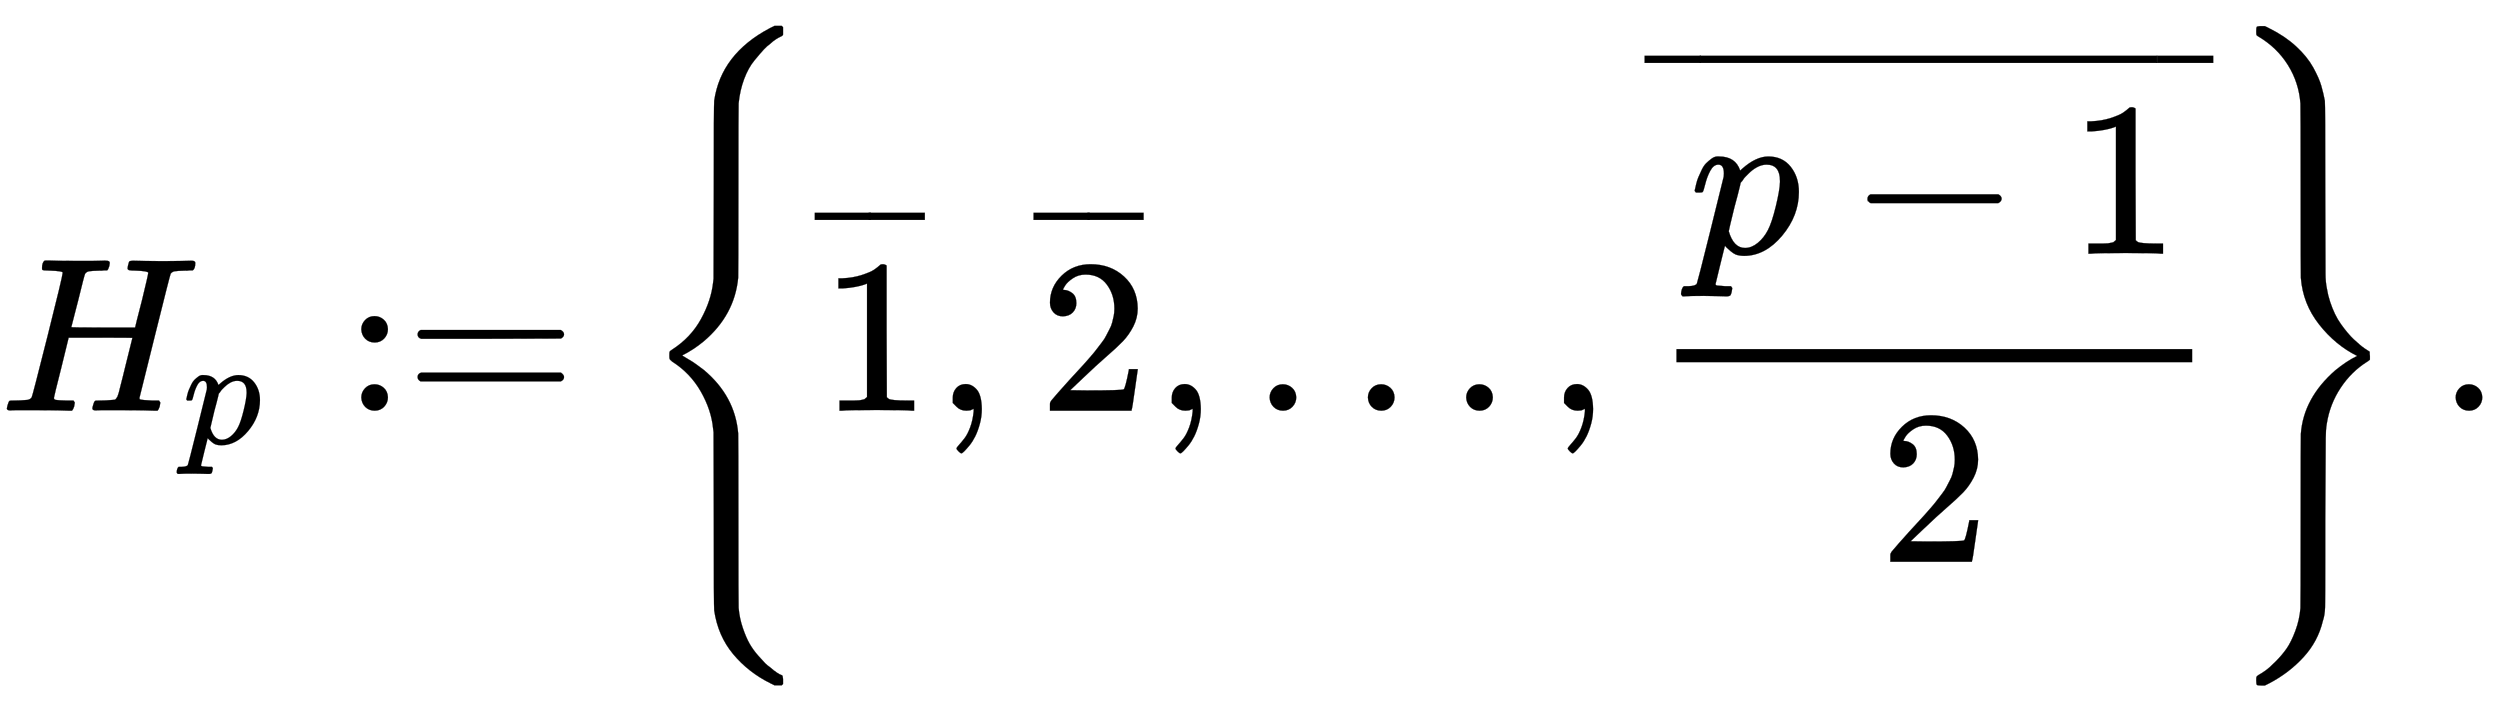 <svg xmlns:xlink="http://www.w3.org/1999/xlink" width="26.406ex" height="7.509ex" style="vertical-align: -3.171ex;" viewBox="0 -1867.7 11369.4 3233.2" role="img" focusable="false" xmlns="http://www.w3.org/2000/svg" aria-labelledby="MathJax-SVG-1-Title">
<title id="MathJax-SVG-1-Title">{\displaystyle H_{p}:=\left\{{\overline {1}},{\overline {2}},\dotsc ,{\overline {\frac {p-1}{2}}}\right\}.}</title>
<defs aria-hidden="true">
<path stroke-width="1" id="E1-MJMATHI-48" d="M228 637Q194 637 192 641Q191 643 191 649Q191 673 202 682Q204 683 219 683Q260 681 355 681Q389 681 418 681T463 682T483 682Q499 682 499 672Q499 670 497 658Q492 641 487 638H485Q483 638 480 638T473 638T464 637T455 637Q416 636 405 634T387 623Q384 619 355 500Q348 474 340 442T328 395L324 380Q324 378 469 378H614L615 381Q615 384 646 504Q674 619 674 627T617 637Q594 637 587 639T580 648Q580 650 582 660Q586 677 588 679T604 682Q609 682 646 681T740 680Q802 680 835 681T871 682Q888 682 888 672Q888 645 876 638H874Q872 638 869 638T862 638T853 637T844 637Q805 636 794 634T776 623Q773 618 704 340T634 58Q634 51 638 51Q646 48 692 46H723Q729 38 729 37T726 19Q722 6 716 0H701Q664 2 567 2Q533 2 504 2T458 2T437 1Q420 1 420 10Q420 15 423 24Q428 43 433 45Q437 46 448 46H454Q481 46 514 49Q520 50 522 50T528 55T534 64T540 82T547 110T558 153Q565 181 569 198Q602 330 602 331T457 332H312L279 197Q245 63 245 58Q245 51 253 49T303 46H334Q340 38 340 37T337 19Q333 6 327 0H312Q275 2 178 2Q144 2 115 2T69 2T48 1Q31 1 31 10Q31 12 34 24Q39 43 44 45Q48 46 59 46H65Q92 46 125 49Q139 52 144 61Q147 65 216 339T285 628Q285 635 228 637Z"></path>
<path stroke-width="1" id="E1-MJMATHI-70" d="M23 287Q24 290 25 295T30 317T40 348T55 381T75 411T101 433T134 442Q209 442 230 378L240 387Q302 442 358 442Q423 442 460 395T497 281Q497 173 421 82T249 -10Q227 -10 210 -4Q199 1 187 11T168 28L161 36Q160 35 139 -51T118 -138Q118 -144 126 -145T163 -148H188Q194 -155 194 -157T191 -175Q188 -187 185 -190T172 -194Q170 -194 161 -194T127 -193T65 -192Q-5 -192 -24 -194H-32Q-39 -187 -39 -183Q-37 -156 -26 -148H-6Q28 -147 33 -136Q36 -130 94 103T155 350Q156 355 156 364Q156 405 131 405Q109 405 94 377T71 316T59 280Q57 278 43 278H29Q23 284 23 287ZM178 102Q200 26 252 26Q282 26 310 49T356 107Q374 141 392 215T411 325V331Q411 405 350 405Q339 405 328 402T306 393T286 380T269 365T254 350T243 336T235 326L232 322Q232 321 229 308T218 264T204 212Q178 106 178 102Z"></path>
<path stroke-width="1" id="E1-MJMAIN-3A" d="M78 370Q78 394 95 412T138 430Q162 430 180 414T199 371Q199 346 182 328T139 310T96 327T78 370ZM78 60Q78 84 95 102T138 120Q162 120 180 104T199 61Q199 36 182 18T139 0T96 17T78 60Z"></path>
<path stroke-width="1" id="E1-MJMAIN-3D" d="M56 347Q56 360 70 367H707Q722 359 722 347Q722 336 708 328L390 327H72Q56 332 56 347ZM56 153Q56 168 72 173H708Q722 163 722 153Q722 140 707 133H70Q56 140 56 153Z"></path>
<path stroke-width="1" id="E1-MJMAIN-7B" d="M434 -231Q434 -244 428 -250H410Q281 -250 230 -184Q225 -177 222 -172T217 -161T213 -148T211 -133T210 -111T209 -84T209 -47T209 0Q209 21 209 53Q208 142 204 153Q203 154 203 155Q189 191 153 211T82 231Q71 231 68 234T65 250T68 266T82 269Q116 269 152 289T203 345Q208 356 208 377T209 529V579Q209 634 215 656T244 698Q270 724 324 740Q361 748 377 749Q379 749 390 749T408 750H428Q434 744 434 732Q434 719 431 716Q429 713 415 713Q362 710 332 689T296 647Q291 634 291 499V417Q291 370 288 353T271 314Q240 271 184 255L170 250L184 245Q202 239 220 230T262 196T290 137Q291 131 291 1Q291 -134 296 -147Q306 -174 339 -192T415 -213Q429 -213 431 -216Q434 -219 434 -231Z"></path>
<path stroke-width="1" id="E1-MJMAIN-31" d="M213 578L200 573Q186 568 160 563T102 556H83V602H102Q149 604 189 617T245 641T273 663Q275 666 285 666Q294 666 302 660V361L303 61Q310 54 315 52T339 48T401 46H427V0H416Q395 3 257 3Q121 3 100 0H88V46H114Q136 46 152 46T177 47T193 50T201 52T207 57T213 61V578Z"></path>
<path stroke-width="1" id="E1-MJMAIN-AF" d="M69 544V590H430V544H69Z"></path>
<path stroke-width="1" id="E1-MJMAIN-2C" d="M78 35T78 60T94 103T137 121Q165 121 187 96T210 8Q210 -27 201 -60T180 -117T154 -158T130 -185T117 -194Q113 -194 104 -185T95 -172Q95 -168 106 -156T131 -126T157 -76T173 -3V9L172 8Q170 7 167 6T161 3T152 1T140 0Q113 0 96 17Z"></path>
<path stroke-width="1" id="E1-MJMAIN-32" d="M109 429Q82 429 66 447T50 491Q50 562 103 614T235 666Q326 666 387 610T449 465Q449 422 429 383T381 315T301 241Q265 210 201 149L142 93L218 92Q375 92 385 97Q392 99 409 186V189H449V186Q448 183 436 95T421 3V0H50V19V31Q50 38 56 46T86 81Q115 113 136 137Q145 147 170 174T204 211T233 244T261 278T284 308T305 340T320 369T333 401T340 431T343 464Q343 527 309 573T212 619Q179 619 154 602T119 569T109 550Q109 549 114 549Q132 549 151 535T170 489Q170 464 154 447T109 429Z"></path>
<path stroke-width="1" id="E1-MJMAIN-2026" d="M78 60Q78 84 95 102T138 120Q162 120 180 104T199 61Q199 36 182 18T139 0T96 17T78 60ZM525 60Q525 84 542 102T585 120Q609 120 627 104T646 61Q646 36 629 18T586 0T543 17T525 60ZM972 60Q972 84 989 102T1032 120Q1056 120 1074 104T1093 61Q1093 36 1076 18T1033 0T990 17T972 60Z"></path>
<path stroke-width="1" id="E1-MJMAIN-2212" d="M84 237T84 250T98 270H679Q694 262 694 250T679 230H98Q84 237 84 250Z"></path>
<path stroke-width="1" id="E1-MJMAIN-7D" d="M65 731Q65 745 68 747T88 750Q171 750 216 725T279 670Q288 649 289 635T291 501Q292 362 293 357Q306 312 345 291T417 269Q428 269 431 266T434 250T431 234T417 231Q380 231 345 210T298 157Q293 143 292 121T291 -28V-79Q291 -134 285 -156T256 -198Q202 -250 89 -250Q71 -250 68 -247T65 -230Q65 -224 65 -223T66 -218T69 -214T77 -213Q91 -213 108 -210T146 -200T183 -177T207 -139Q208 -134 209 3L210 139Q223 196 280 230Q315 247 330 250Q305 257 280 270Q225 304 212 352L210 362L209 498Q208 635 207 640Q195 680 154 696T77 713Q68 713 67 716T65 731Z"></path>
<path stroke-width="1" id="E1-MJSZ4-7B" d="M661 -1243L655 -1249H622L604 -1240Q503 -1190 434 -1107T348 -909Q346 -897 346 -499L345 -98L343 -82Q335 3 287 87T157 223Q146 232 145 236Q144 240 144 250Q144 265 145 268T157 278Q242 333 288 417T343 583L345 600L346 1001Q346 1398 348 1410Q379 1622 600 1739L622 1750H655L661 1744V1727V1721Q661 1712 661 1710T657 1705T648 1700T630 1690T602 1668Q589 1659 574 1643T531 1593T484 1508T459 1398Q458 1389 458 1001Q458 614 457 605Q441 435 301 316Q254 277 202 251L250 222Q260 216 301 185Q443 66 457 -104Q458 -113 458 -501Q458 -888 459 -897Q463 -944 478 -988T509 -1060T548 -1114T580 -1149T602 -1167Q620 -1183 634 -1192T653 -1202T659 -1207T661 -1220V-1226V-1243Z"></path>
<path stroke-width="1" id="E1-MJSZ4-7D" d="M144 1727Q144 1743 146 1746T162 1750H167H183L203 1740Q274 1705 325 1658T403 1562T440 1478T456 1410Q458 1398 458 1001Q459 661 459 624T465 558Q470 526 480 496T502 441T529 395T559 356T588 325T615 301T637 284T654 273L660 269V266Q660 263 660 259T661 250V239Q661 236 661 234T660 232T656 229T649 224Q577 179 528 105T465 -57Q460 -86 460 -123T458 -499V-661Q458 -857 457 -893T447 -955Q425 -1048 359 -1120T203 -1239L183 -1249H168Q150 -1249 147 -1246T144 -1226Q144 -1213 145 -1210T153 -1202Q169 -1193 186 -1181T232 -1140T282 -1081T322 -1000T345 -897Q346 -888 346 -501Q346 -113 347 -104Q359 58 503 184Q554 226 603 250Q504 299 430 393T347 605Q346 614 346 1002Q346 1389 345 1398Q338 1493 288 1573T153 1703Q146 1707 145 1710T144 1727Z"></path>
<path stroke-width="1" id="E1-MJMAIN-2E" d="M78 60Q78 84 95 102T138 120Q162 120 180 104T199 61Q199 36 182 18T139 0T96 17T78 60Z"></path>
</defs>
<g stroke="currentColor" fill="currentColor" stroke-width="0" transform="matrix(1 0 0 -1 0 0)" aria-hidden="true">
 <use xlink:href="#E1-MJMATHI-48" x="0" y="0"></use>
 <use transform="scale(0.707)" xlink:href="#E1-MJMATHI-70" x="1175" y="-213"></use>
<g transform="translate(1565,0)">
 <use xlink:href="#E1-MJMAIN-3A"></use>
 <use xlink:href="#E1-MJMAIN-3D" x="278" y="0"></use>
</g>
<g transform="translate(2900,0)">
 <use xlink:href="#E1-MJSZ4-7B"></use>
<g transform="translate(806,0)">
 <use xlink:href="#E1-MJMAIN-31" x="24" y="0"></use>
<g transform="translate(0,483)">
 <use transform="scale(0.707)" xlink:href="#E1-MJMAIN-AF" x="-70" y="0"></use>
 <use transform="scale(0.707)" xlink:href="#E1-MJMAIN-AF" x="277" y="0"></use>
</g>
 <use xlink:href="#E1-MJMAIN-2C" x="549" y="0"></use>
<g transform="translate(995,0)">
 <use xlink:href="#E1-MJMAIN-32" x="24" y="0"></use>
<g transform="translate(0,483)">
 <use transform="scale(0.707)" xlink:href="#E1-MJMAIN-AF" x="-70" y="0"></use>
 <use transform="scale(0.707)" xlink:href="#E1-MJMAIN-AF" x="277" y="0"></use>
</g>
</g>
 <use xlink:href="#E1-MJMAIN-2C" x="1545" y="0"></use>
 <use xlink:href="#E1-MJMAIN-2026" x="1990" y="0"></use>
 <use xlink:href="#E1-MJMAIN-2C" x="3329" y="0"></use>
<g transform="translate(3774,0)">
<g transform="translate(24,0)">
<g transform="translate(120,0)">
<rect stroke="none" width="2346" height="60" x="0" y="220"></rect>
<g transform="translate(60,714)">
 <use xlink:href="#E1-MJMATHI-70" x="0" y="0"></use>
 <use xlink:href="#E1-MJMAIN-2212" x="725" y="0"></use>
 <use xlink:href="#E1-MJMAIN-31" x="1726" y="0"></use>
</g>
 <use xlink:href="#E1-MJMAIN-32" x="923" y="-687"></use>
</g>
</g>
<g transform="translate(0,1197)">
 <use transform="scale(0.707)" xlink:href="#E1-MJMAIN-AF" x="-70" y="0"></use>
<g transform="translate(-144.487,0) scale(8.134,1)">
 <use transform="scale(0.707)" xlink:href="#E1-MJMAIN-AF"></use>
</g>
 <use transform="scale(0.707)" xlink:href="#E1-MJMAIN-AF" x="3227" y="0"></use>
</g>
</g>
</g>
 <use xlink:href="#E1-MJSZ4-7D" x="7217" y="-1"></use>
</g>
 <use xlink:href="#E1-MJMAIN-2E" x="11090" y="0"></use>
</g>
</svg>